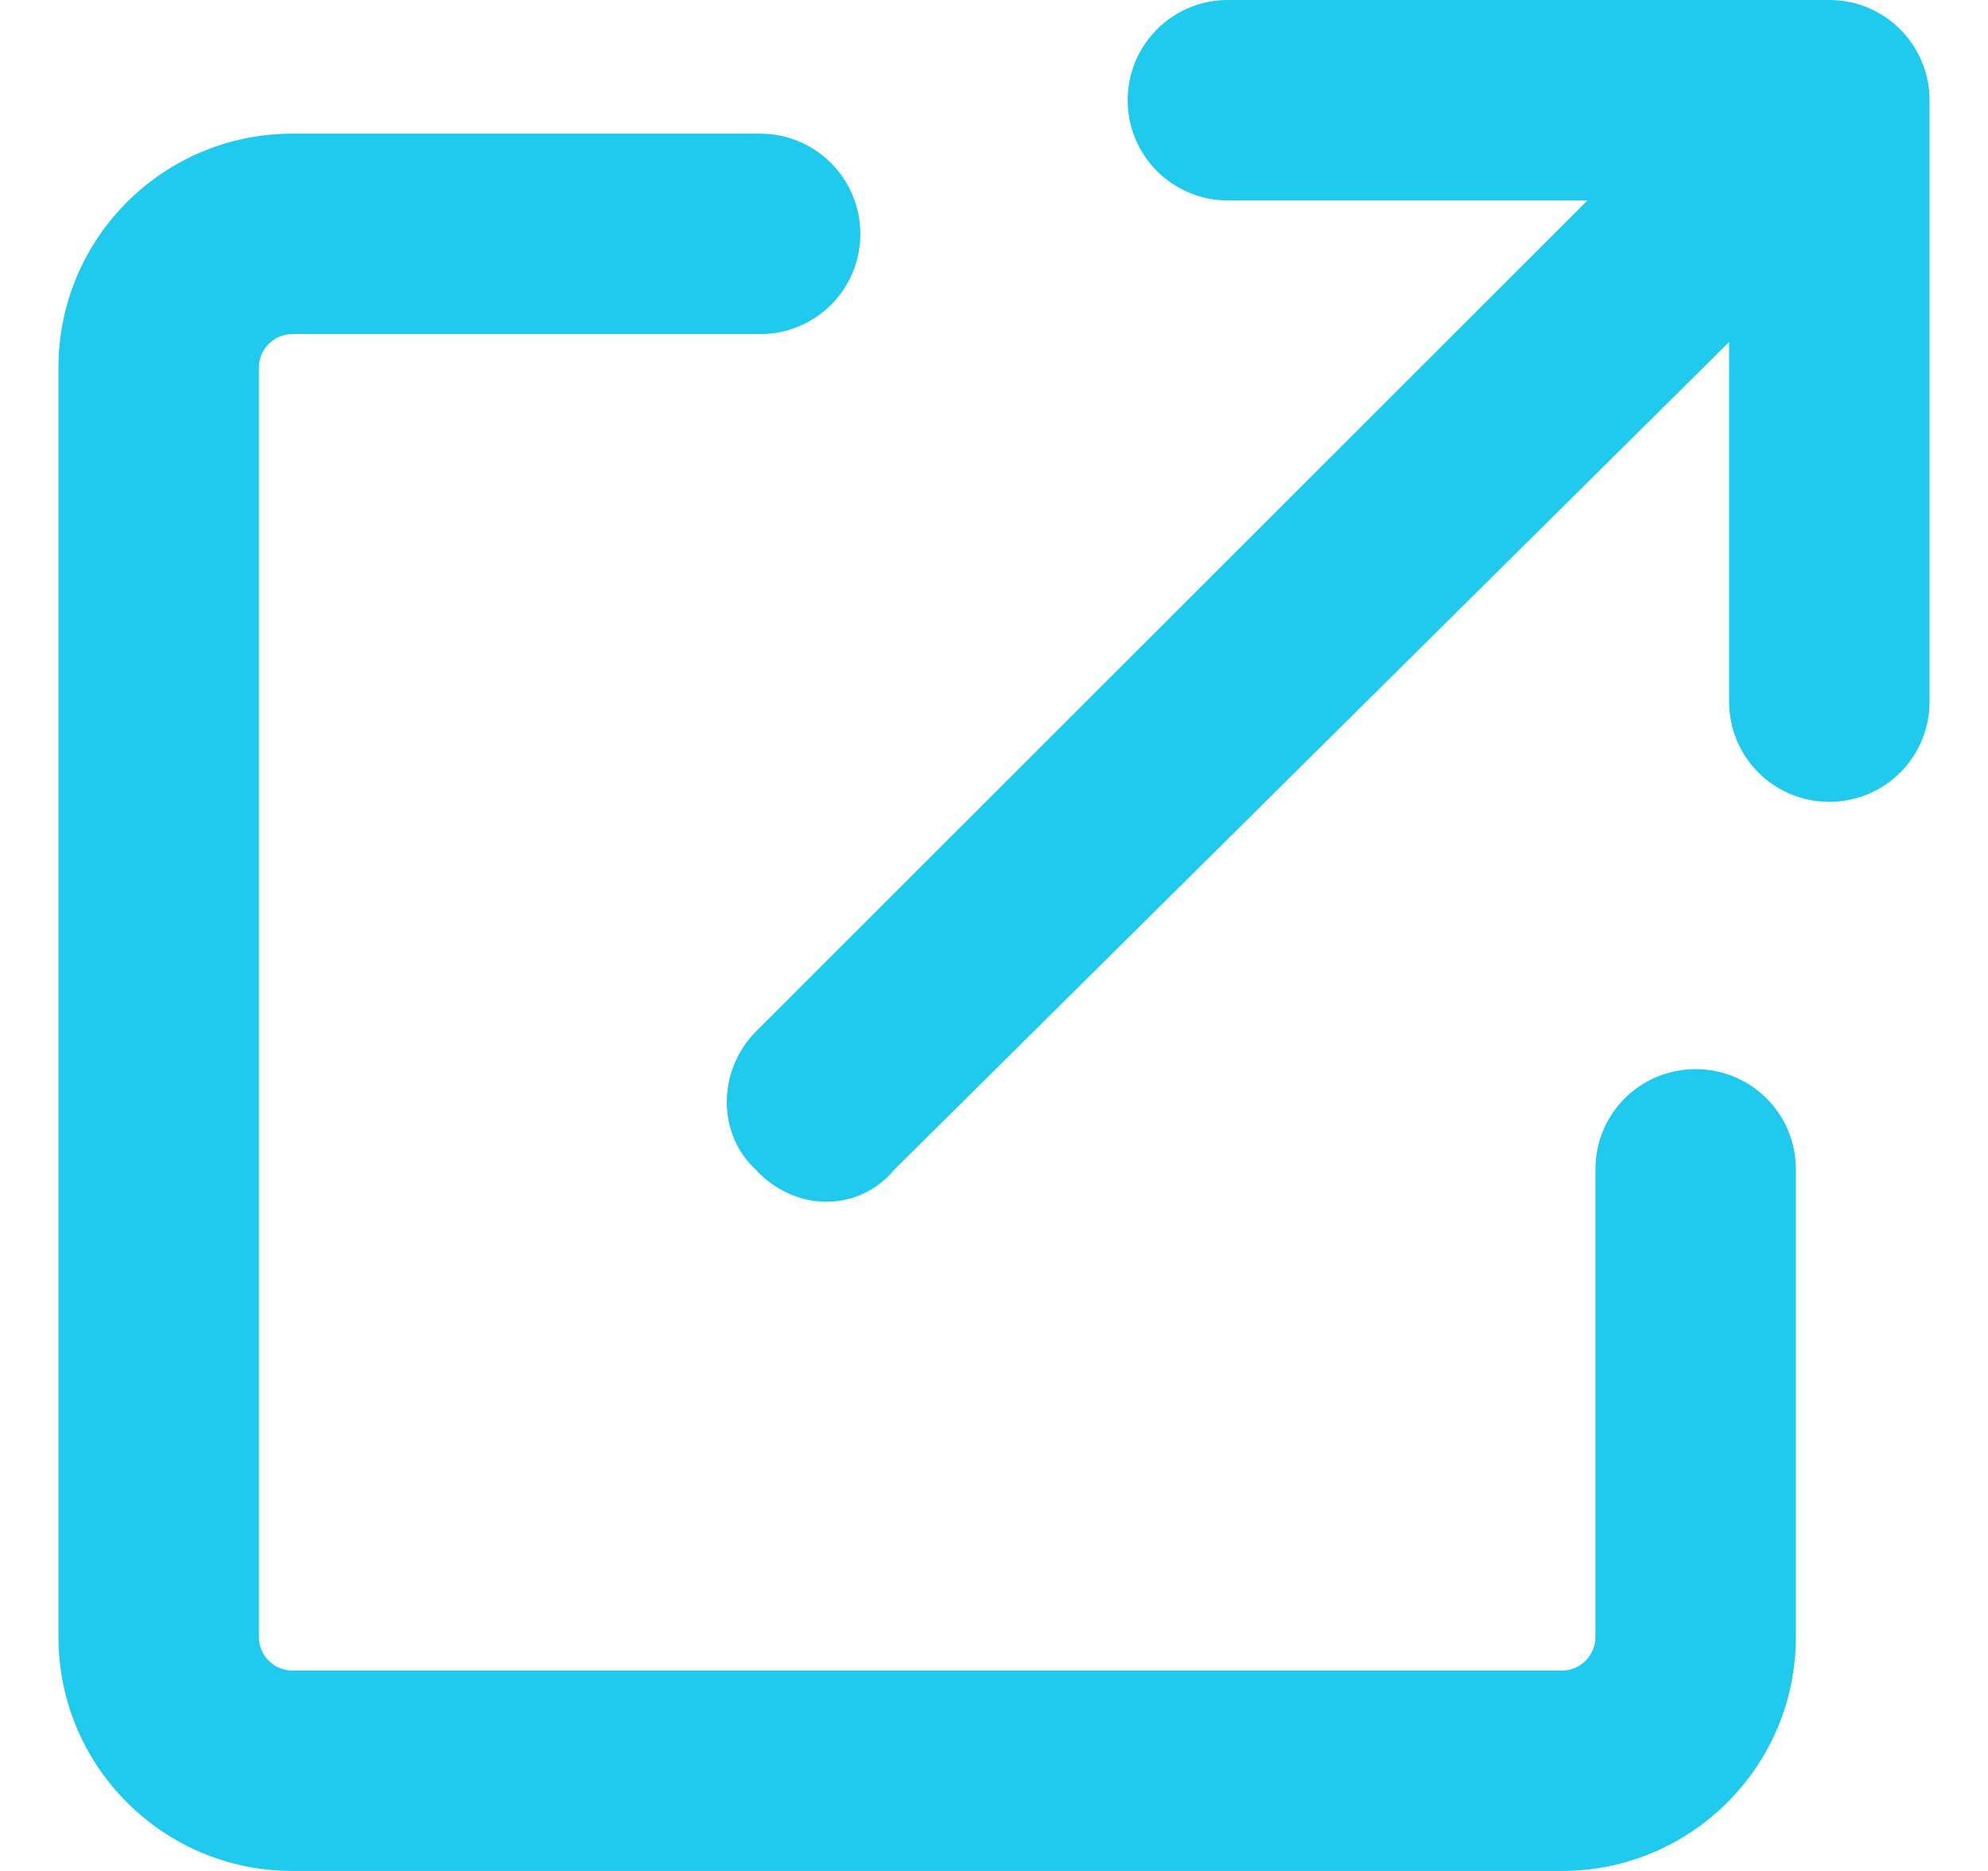 <svg width="17" height="16" viewBox="0 0 17 16" fill="none" xmlns="http://www.w3.org/2000/svg">
<path d="M10.5 1.714C10.025 1.714 9.643 1.33 9.643 0.857C9.643 0.384 10.025 0 10.5 0H15.643C16.118 0 16.5 0.384 16.5 0.857V6C16.5 6.475 16.118 6.857 15.643 6.857C15.168 6.857 14.786 6.475 14.786 6V2.925L7.646 10.004C7.343 10.368 6.8 10.368 6.464 10.004C6.132 9.7 6.132 9.157 6.464 8.821L13.575 1.714H10.5ZM0.5 3.143C0.5 2.038 1.395 1.143 2.5 1.143H6.5C6.975 1.143 7.357 1.527 7.357 2C7.357 2.475 6.975 2.857 6.5 2.857H2.5C2.342 2.857 2.214 2.986 2.214 3.143V14C2.214 14.157 2.342 14.286 2.5 14.286H13.357C13.514 14.286 13.643 14.157 13.643 14V10C13.643 9.525 14.025 9.143 14.5 9.143C14.975 9.143 15.357 9.525 15.357 10V14C15.357 15.104 14.461 16 13.357 16H2.5C1.395 16 0.5 15.104 0.5 14V3.143Z" fill="#20CAEC"/>
</svg>

